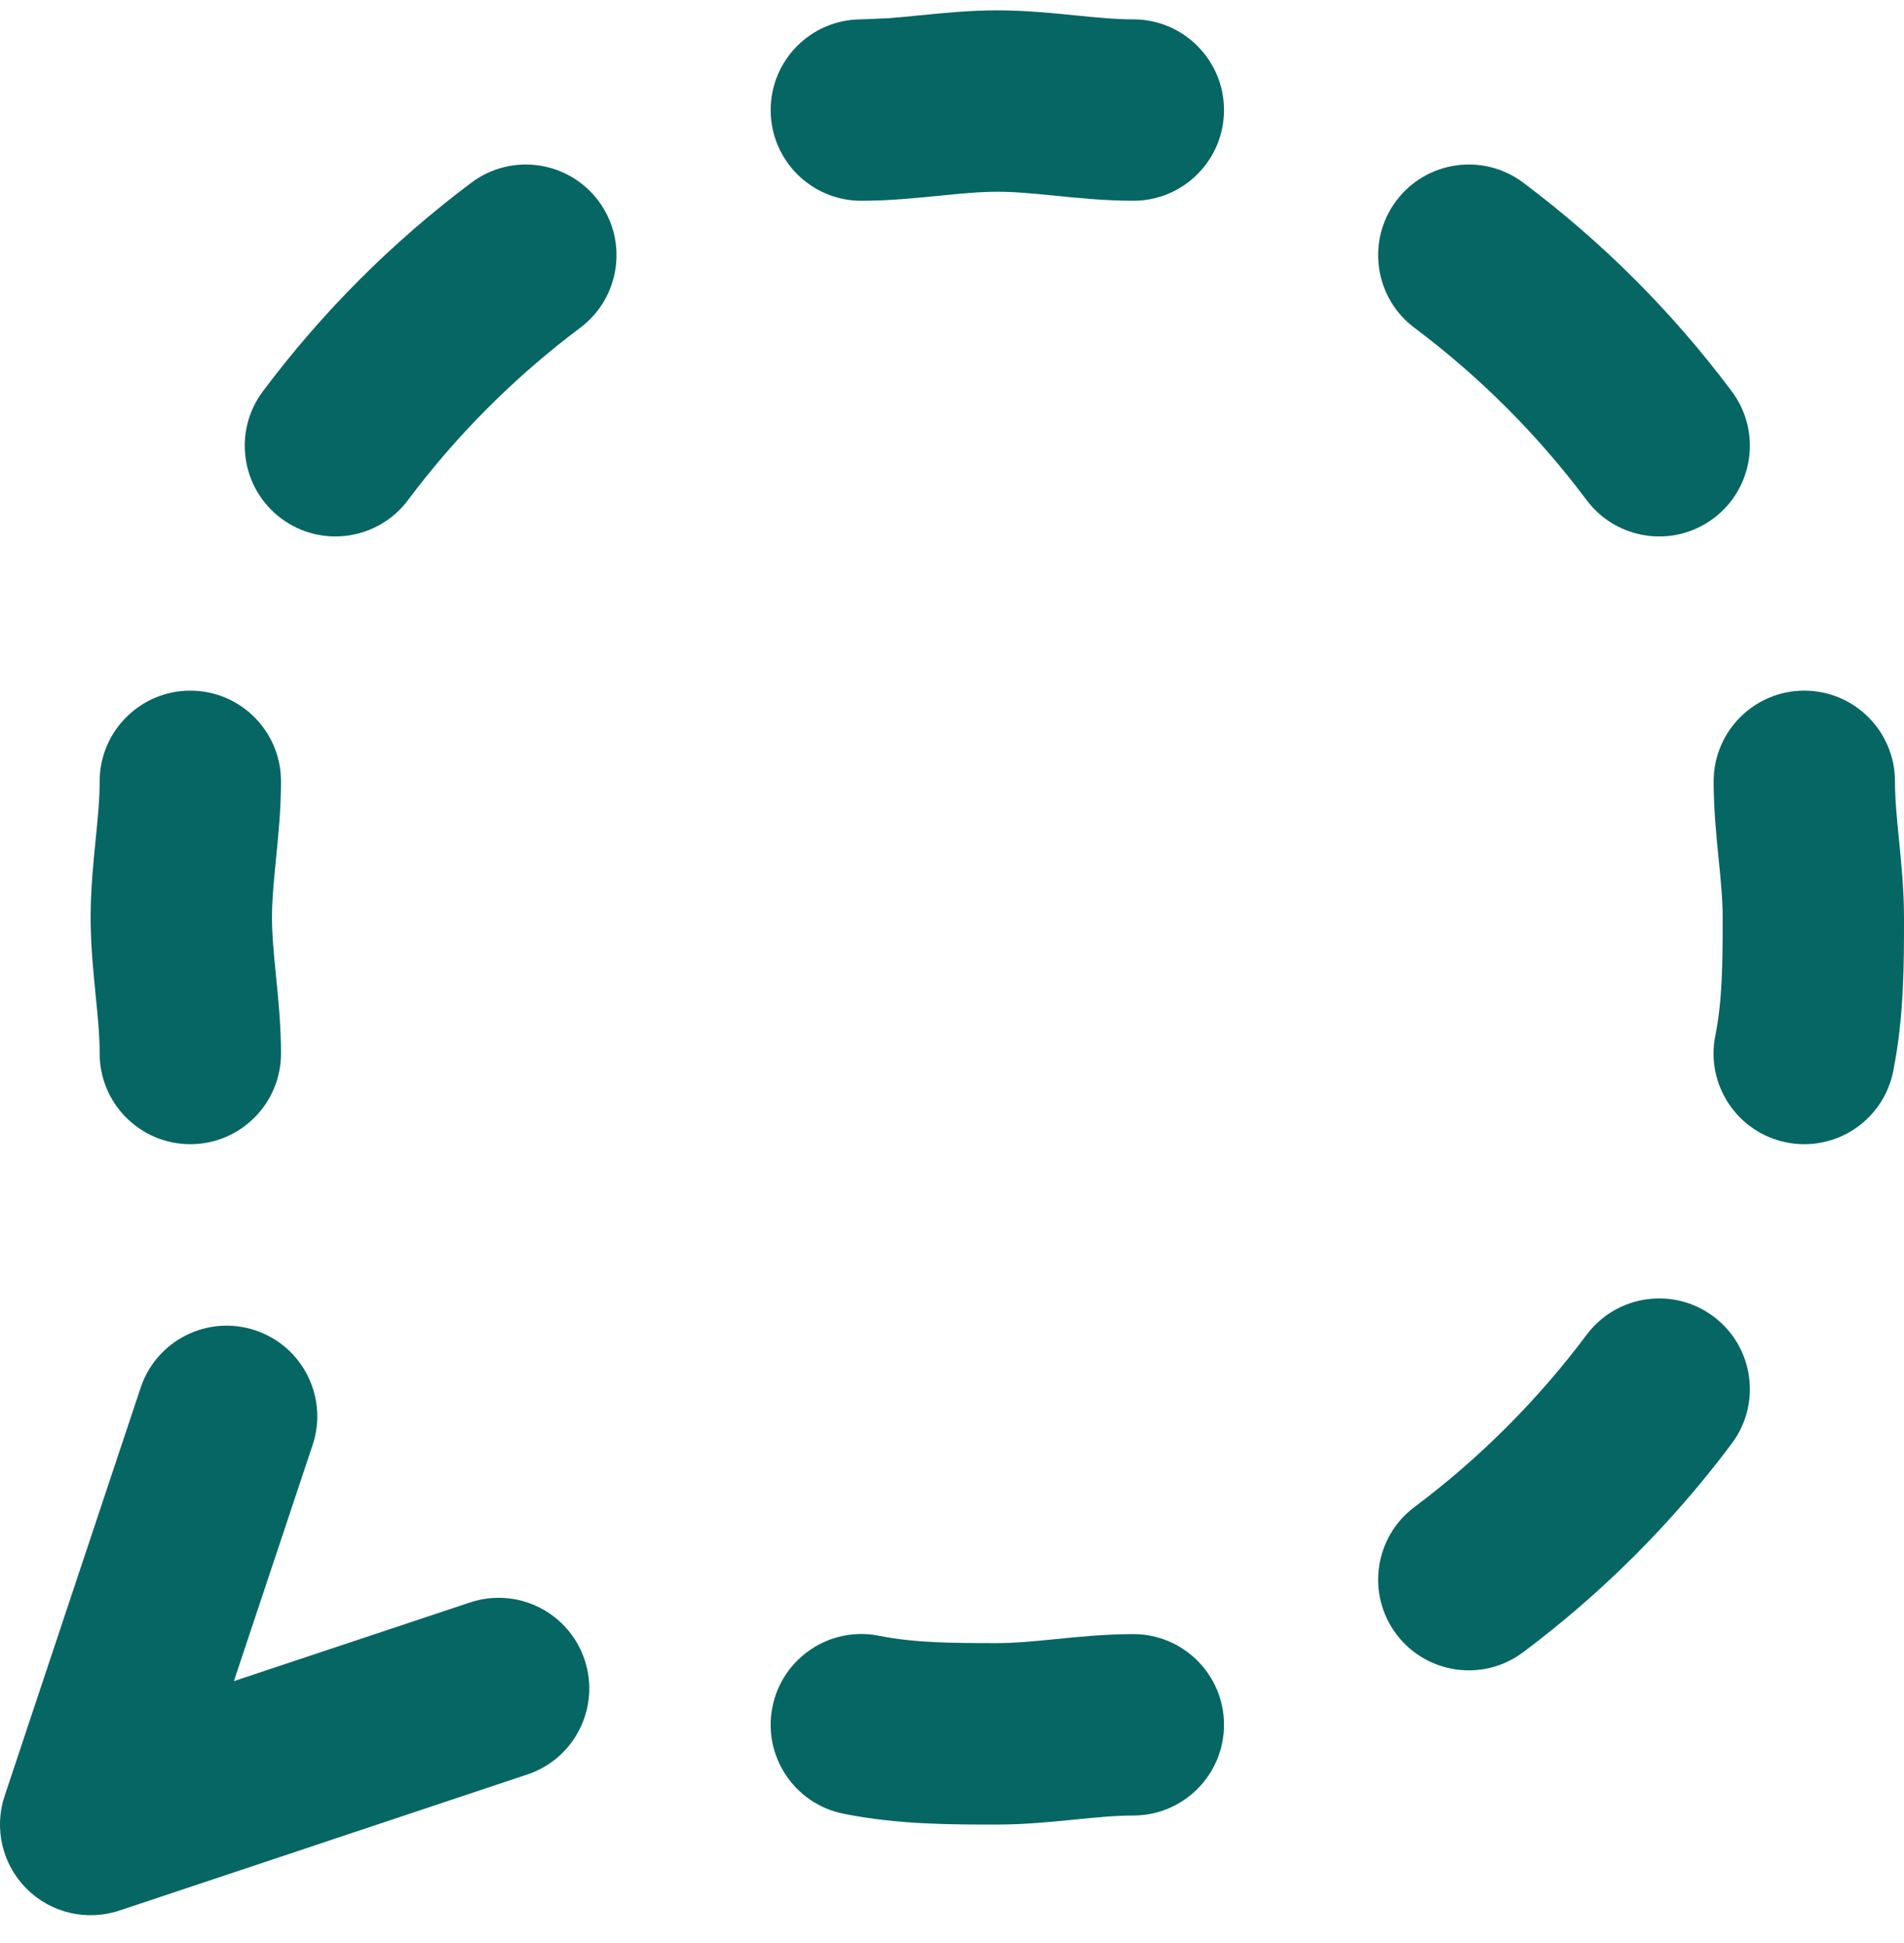 <svg xmlns="http://www.w3.org/2000/svg" width="50" height="51" viewBox="0 0 50 51" fill="none"><path d="M3.694 36.423C4.11 35.176 5.458 34.503 6.705 34.919C7.952 35.335 8.625 36.682 8.209 37.93L6.142 44.126L12.341 42.062C13.588 41.646 14.936 42.319 15.352 43.566C15.768 44.813 15.095 46.161 13.848 46.577L3.134 50.149C2.278 50.434 1.334 50.212 0.697 49.574C0.059 48.937 -0.163 47.993 0.122 47.138L3.694 36.423ZM20.284 44.805C20.542 43.516 21.797 42.678 23.086 42.936C24.008 43.12 24.963 43.129 26.19 43.129C26.647 43.129 27.123 43.083 27.739 43.022C28.314 42.964 29.028 42.892 29.762 42.892C31.076 42.892 32.143 43.958 32.143 45.273C32.142 46.587 31.076 47.654 29.762 47.654C29.305 47.654 28.828 47.699 28.213 47.761C27.638 47.818 26.924 47.891 26.19 47.891C25.037 47.891 23.61 47.899 22.151 47.607C20.862 47.349 20.026 46.094 20.284 44.805ZM41.666 35.035C42.455 33.983 43.946 33.768 44.998 34.556C46.051 35.344 46.266 36.838 45.477 37.89C43.922 39.968 42.077 41.812 39.999 43.368C38.947 44.157 37.453 43.942 36.665 42.889C35.877 41.837 36.092 40.346 37.144 39.557C38.859 38.273 40.382 36.75 41.666 35.035ZM2.617 27.652C2.617 27.196 2.572 26.719 2.51 26.104C2.453 25.529 2.38 24.815 2.38 24.081C2.38 23.347 2.453 22.633 2.51 22.058C2.572 21.443 2.617 20.966 2.617 20.509C2.617 19.195 3.684 18.129 4.998 18.128C6.313 18.128 7.379 19.194 7.379 20.509C7.379 21.243 7.307 21.957 7.249 22.532C7.188 23.148 7.142 23.624 7.142 24.081C7.142 24.537 7.188 25.014 7.249 25.63C7.307 26.204 7.379 26.918 7.379 27.652C7.379 28.967 6.313 30.033 4.998 30.033C3.684 30.033 2.617 28.967 2.617 27.652ZM45.238 24.081C45.238 23.624 45.193 23.148 45.131 22.532C45.074 21.957 45.001 21.243 45.001 20.509C45.001 19.194 46.067 18.128 47.382 18.128C48.696 18.129 49.763 19.195 49.763 20.509C49.763 20.966 49.808 21.443 49.87 22.058C49.927 22.633 50 23.347 50 24.081C50 25.235 50.008 26.661 49.716 28.12C49.458 29.409 48.204 30.244 46.914 29.987C45.625 29.729 44.787 28.474 45.045 27.185C45.229 26.263 45.238 25.308 45.238 24.081ZM10.714 13.127C9.925 14.179 8.434 14.394 7.382 13.606C6.329 12.818 6.114 11.324 6.903 10.272L10.714 13.127ZM36.665 5.272C37.453 4.22 38.947 4.005 39.999 4.793C42.077 6.349 43.922 8.194 45.477 10.272C46.266 11.324 46.051 12.818 44.998 13.606C43.946 14.394 42.455 14.179 41.666 13.127C40.382 11.412 38.859 9.889 37.144 8.604C36.092 7.816 35.877 6.325 36.665 5.272ZM12.381 4.793C13.433 4.005 14.927 4.22 15.715 5.272C16.503 6.325 16.288 7.816 15.236 8.604C13.521 9.889 11.998 11.412 10.714 13.127L6.903 10.272C8.459 8.194 10.303 6.349 12.381 4.793ZM26.19 0.271C26.924 0.271 27.638 0.344 28.213 0.401C28.828 0.463 29.305 0.508 29.762 0.508C31.076 0.508 32.142 1.575 32.143 2.889C32.143 4.204 31.076 5.27 29.762 5.27C29.028 5.27 28.314 5.197 27.739 5.14C27.123 5.078 26.647 5.033 26.19 5.033C25.734 5.033 25.257 5.078 24.642 5.14C24.067 5.197 23.352 5.27 22.619 5.27C21.304 5.27 20.238 4.204 20.238 2.889C20.238 1.575 21.304 0.508 22.619 0.508L23.332 0.478C23.586 0.459 23.859 0.432 24.167 0.401C24.742 0.344 25.456 0.271 26.19 0.271Z" fill="#066663"></path></svg>
